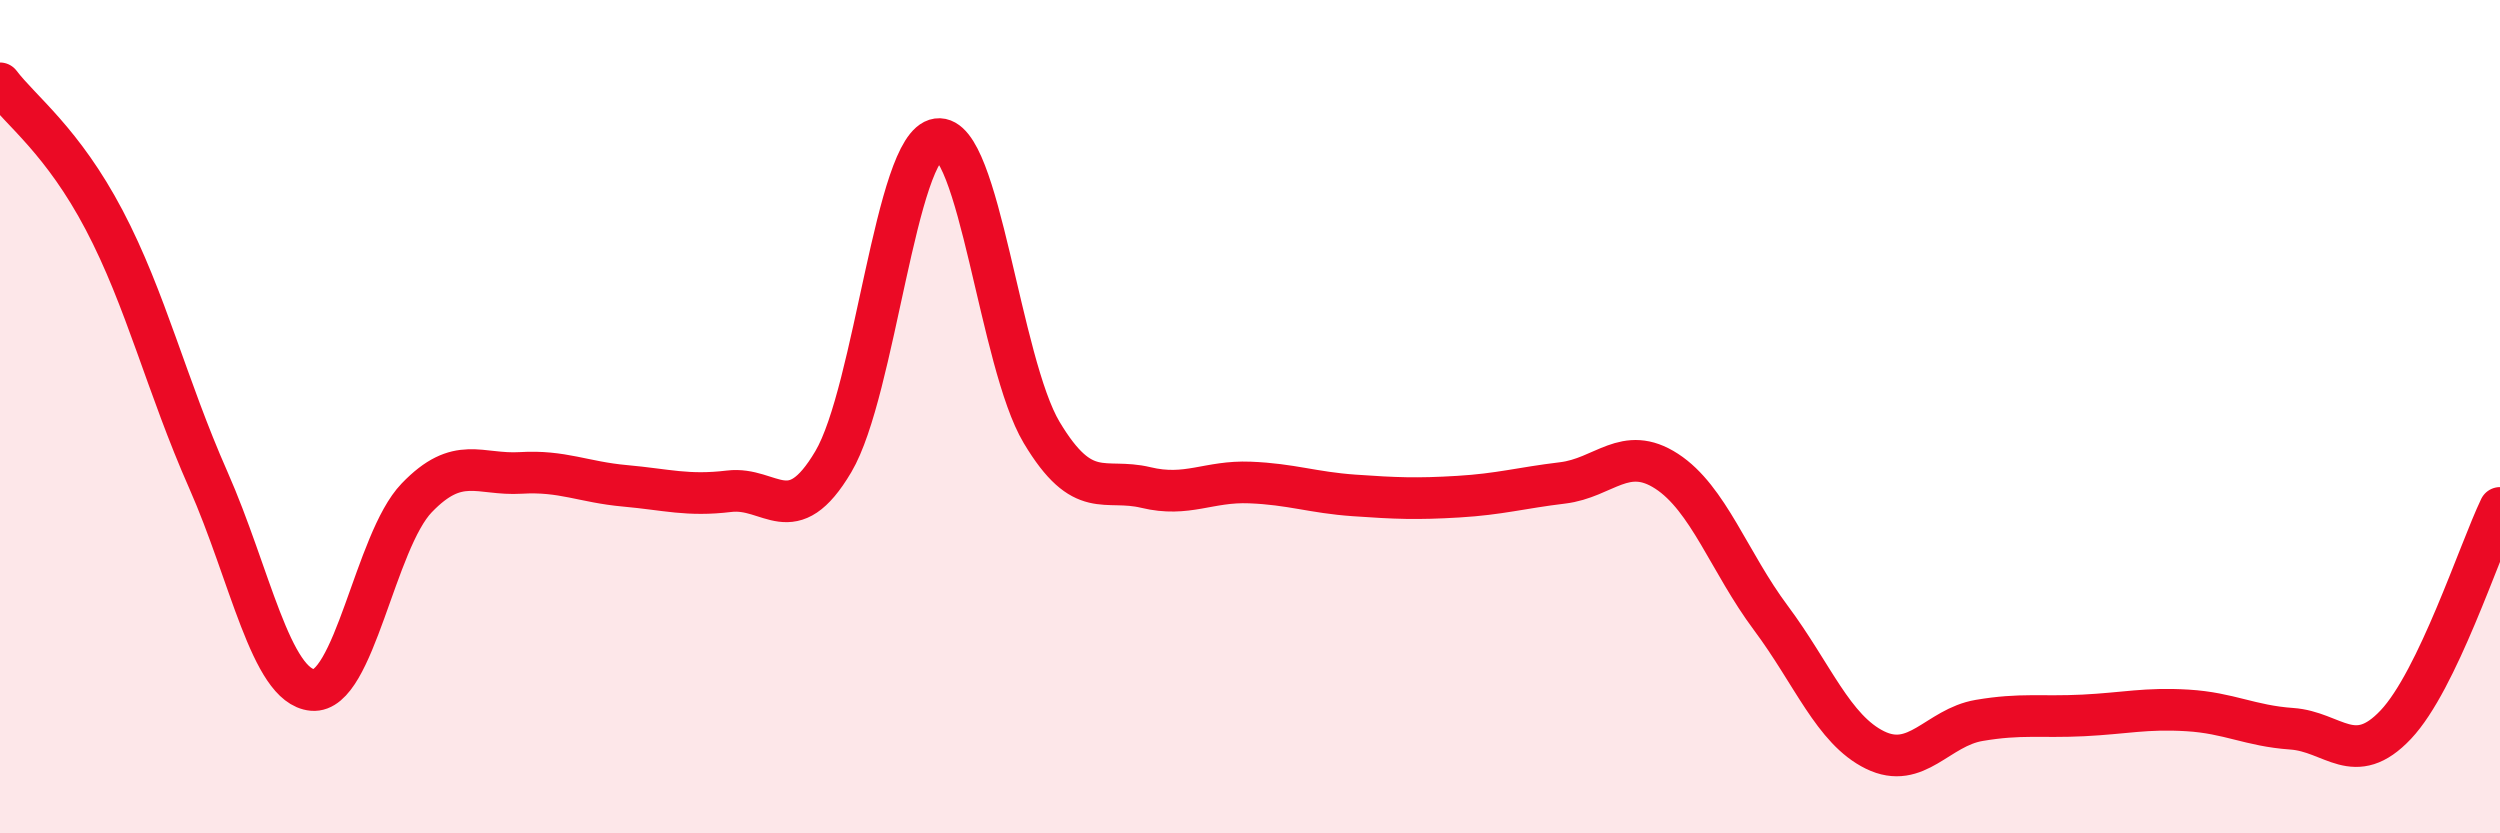 
    <svg width="60" height="20" viewBox="0 0 60 20" xmlns="http://www.w3.org/2000/svg">
      <path
        d="M 0,2 C 0.5,2.66 1.5,3.38 2.5,5.28 C 3.5,7.18 4,9.26 5,11.52 C 6,13.78 6.5,16.47 7.5,16.56 C 8.5,16.65 9,12.99 10,11.95 C 11,10.91 11.5,11.41 12.5,11.35 C 13.5,11.29 14,11.57 15,11.66 C 16,11.75 16.5,11.91 17.5,11.79 C 18.5,11.67 19,12.77 20,11.08 C 21,9.39 21.5,3.48 22.5,3.34 C 23.5,3.2 24,8.71 25,10.38 C 26,12.05 26.5,11.46 27.5,11.7 C 28.5,11.94 29,11.54 30,11.58 C 31,11.62 31.5,11.82 32.5,11.89 C 33.5,11.96 34,11.98 35,11.92 C 36,11.86 36.5,11.71 37.5,11.59 C 38.5,11.47 39,10.66 40,11.31 C 41,11.96 41.5,13.49 42.5,14.83 C 43.5,16.17 44,17.51 45,18 C 46,18.49 46.5,17.46 47.5,17.29 C 48.5,17.12 49,17.22 50,17.17 C 51,17.12 51.5,16.99 52.5,17.05 C 53.5,17.11 54,17.42 55,17.49 C 56,17.56 56.5,18.45 57.5,17.39 C 58.5,16.33 59.5,13.23 60,12.19L60 20L0 20Z"
        fill="#EB0A25"
        opacity="0.1"
        stroke-linecap="round"
        stroke-linejoin="round"
      />
      <path
        d="M 0,2 C 0.5,2.66 1.5,3.38 2.5,5.28 C 3.5,7.18 4,9.26 5,11.52 C 6,13.78 6.5,16.47 7.5,16.56 C 8.5,16.65 9,12.99 10,11.95 C 11,10.91 11.5,11.41 12.5,11.35 C 13.5,11.29 14,11.57 15,11.66 C 16,11.75 16.5,11.91 17.5,11.79 C 18.5,11.67 19,12.77 20,11.08 C 21,9.39 21.5,3.48 22.5,3.34 C 23.5,3.2 24,8.71 25,10.38 C 26,12.05 26.5,11.46 27.5,11.7 C 28.5,11.94 29,11.54 30,11.58 C 31,11.62 31.5,11.82 32.5,11.89 C 33.5,11.96 34,11.98 35,11.92 C 36,11.86 36.5,11.71 37.5,11.59 C 38.5,11.47 39,10.66 40,11.31 C 41,11.96 41.5,13.49 42.5,14.83 C 43.5,16.17 44,17.51 45,18 C 46,18.49 46.5,17.46 47.5,17.29 C 48.5,17.12 49,17.22 50,17.17 C 51,17.12 51.5,16.99 52.5,17.05 C 53.5,17.11 54,17.42 55,17.49 C 56,17.56 56.5,18.45 57.5,17.39 C 58.5,16.33 59.5,13.23 60,12.19"
        stroke="#EB0A25"
        stroke-width="1"
        fill="none"
        stroke-linecap="round"
        stroke-linejoin="round"
      />
    </svg>
  